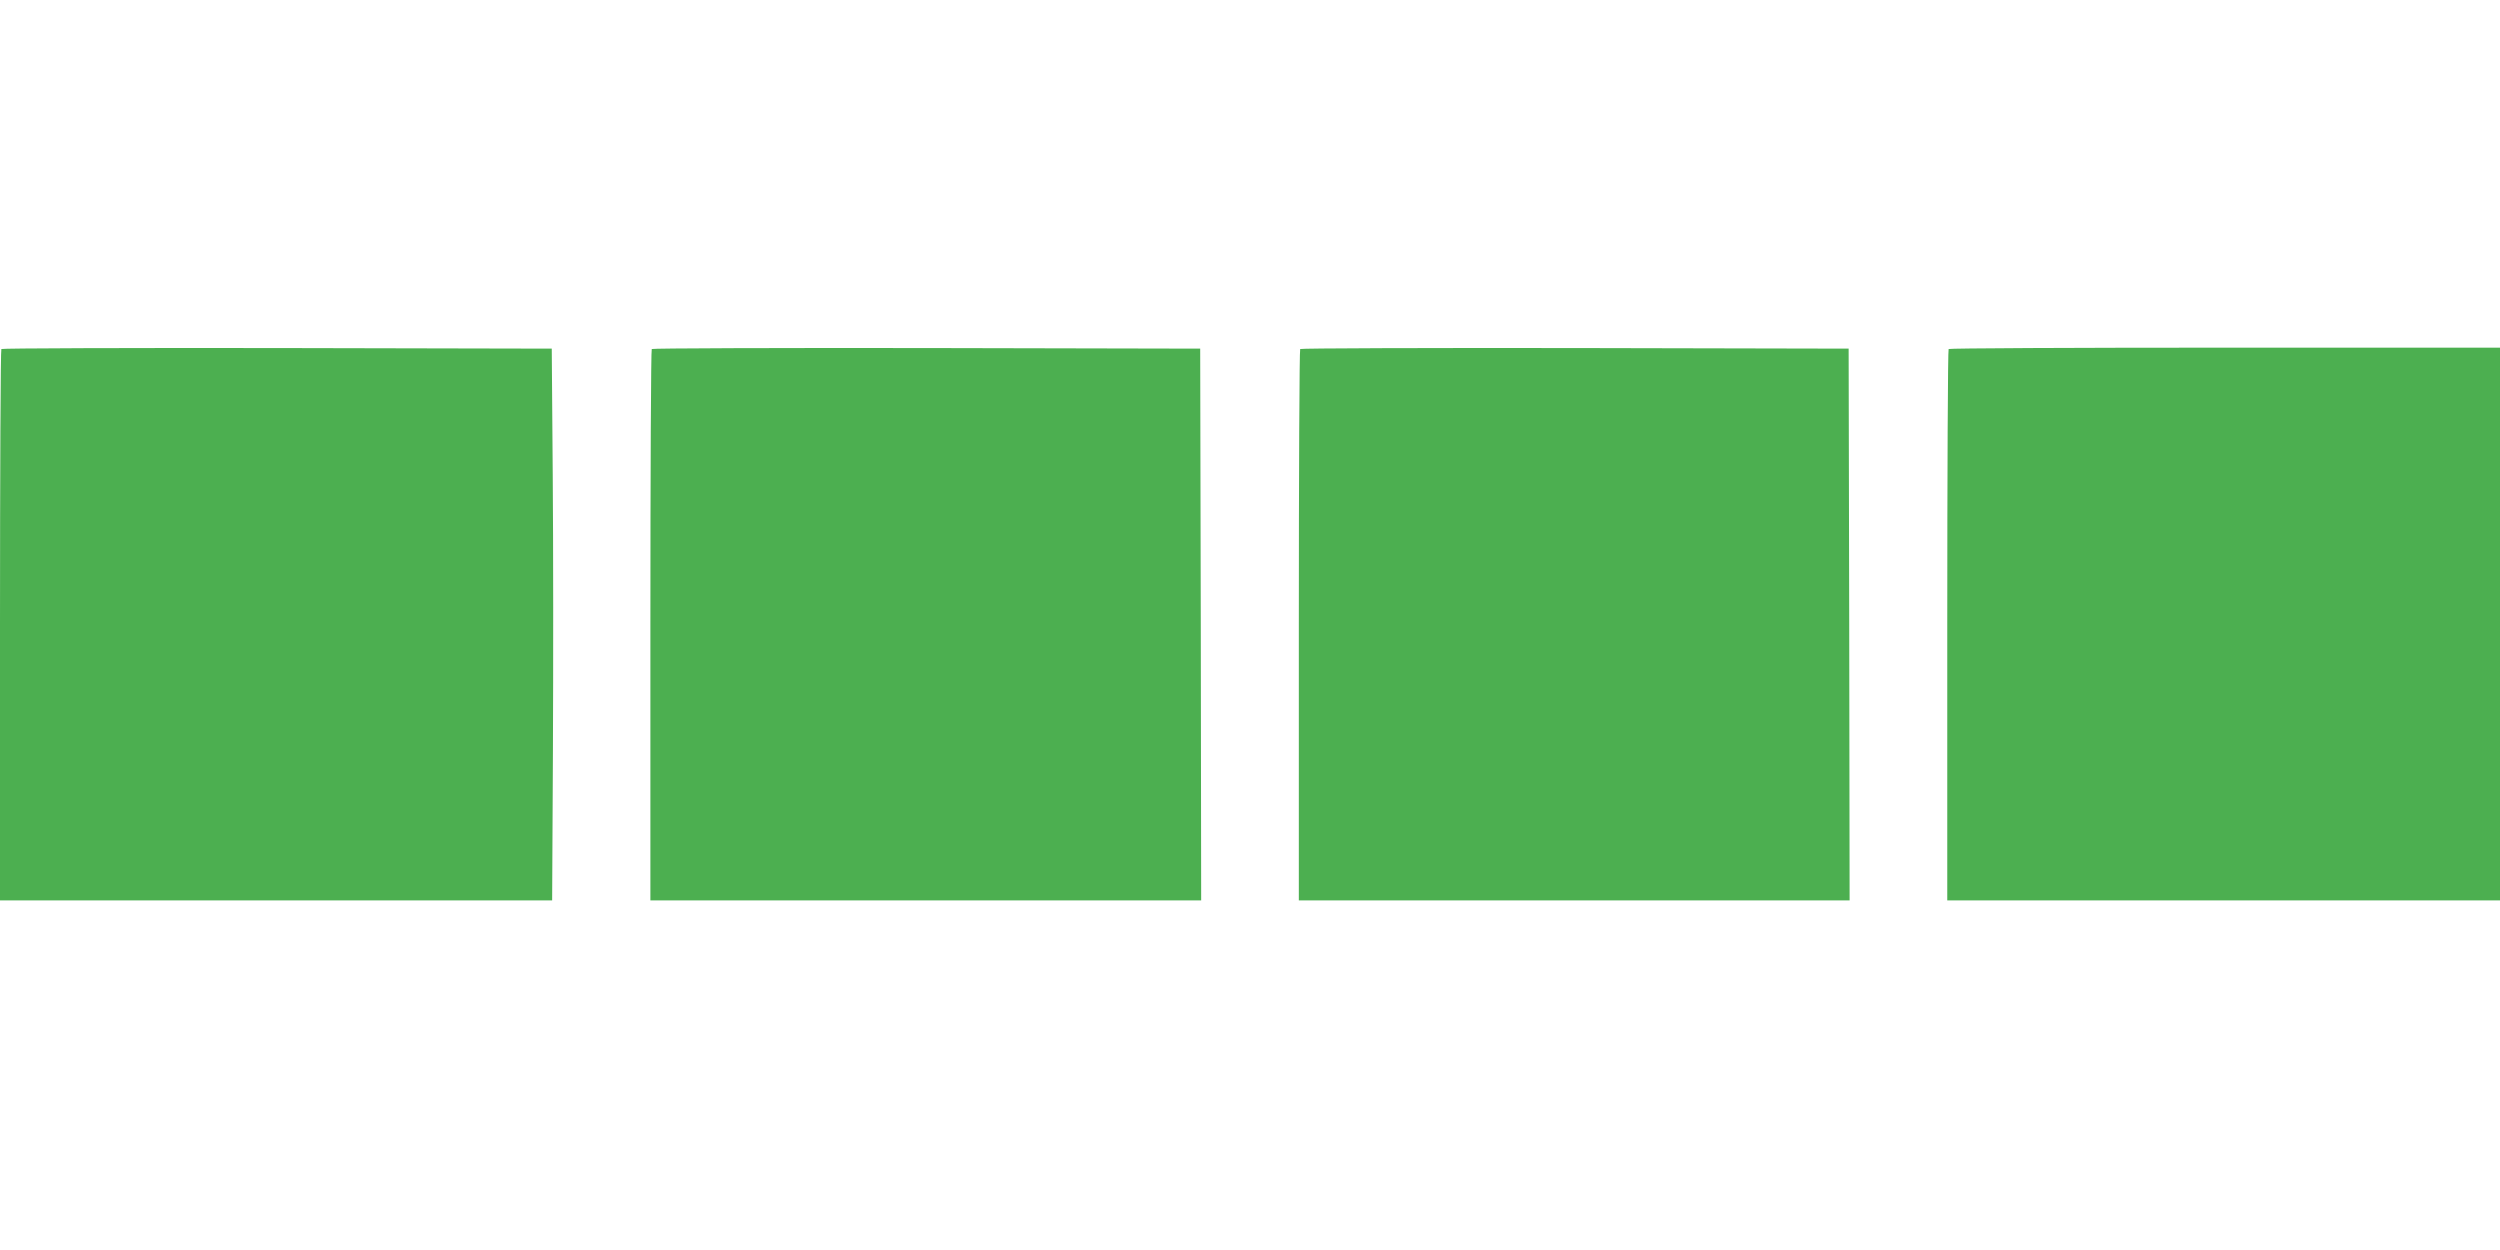 <?xml version="1.0" standalone="no"?>
<!DOCTYPE svg PUBLIC "-//W3C//DTD SVG 20010904//EN"
 "http://www.w3.org/TR/2001/REC-SVG-20010904/DTD/svg10.dtd">
<svg version="1.0" xmlns="http://www.w3.org/2000/svg"
 width="1280pt" height="640pt" viewBox="0 0 1280 640"
 preserveAspectRatio="xMidYMid meet">
<g transform="translate(0,640) scale(0.1,-0.1)"
fill="#4caf50" stroke="none">
<path d="M7 4613 c-4 -3 -7 -640 -7 -1415 l0 -1408 1414 0 1413 0 4 768 c2
422 2 1057 -1 1412 l-5 645 -1406 3 c-773 1 -1409 -1 -1412 -5z"/>
<path d="M3337 4613 c-4 -3 -7 -640 -7 -1415 l0 -1408 1410 0 1410 0 -2 1413
-3 1412 -1401 3 c-770 1 -1404 -1 -1407 -5z"/>
<path d="M6657 4613 c-4 -3 -7 -640 -7 -1415 l0 -1408 1410 0 1410 0 -2 1413
-3 1412 -1401 3 c-770 1 -1404 -1 -1407 -5z"/>
<path d="M9977 4613 c-4 -3 -7 -640 -7 -1415 l0 -1408 1415 0 1415 0 0 1415 0
1415 -1408 0 c-775 0 -1412 -3 -1415 -7z"/>
</g>
</svg>
